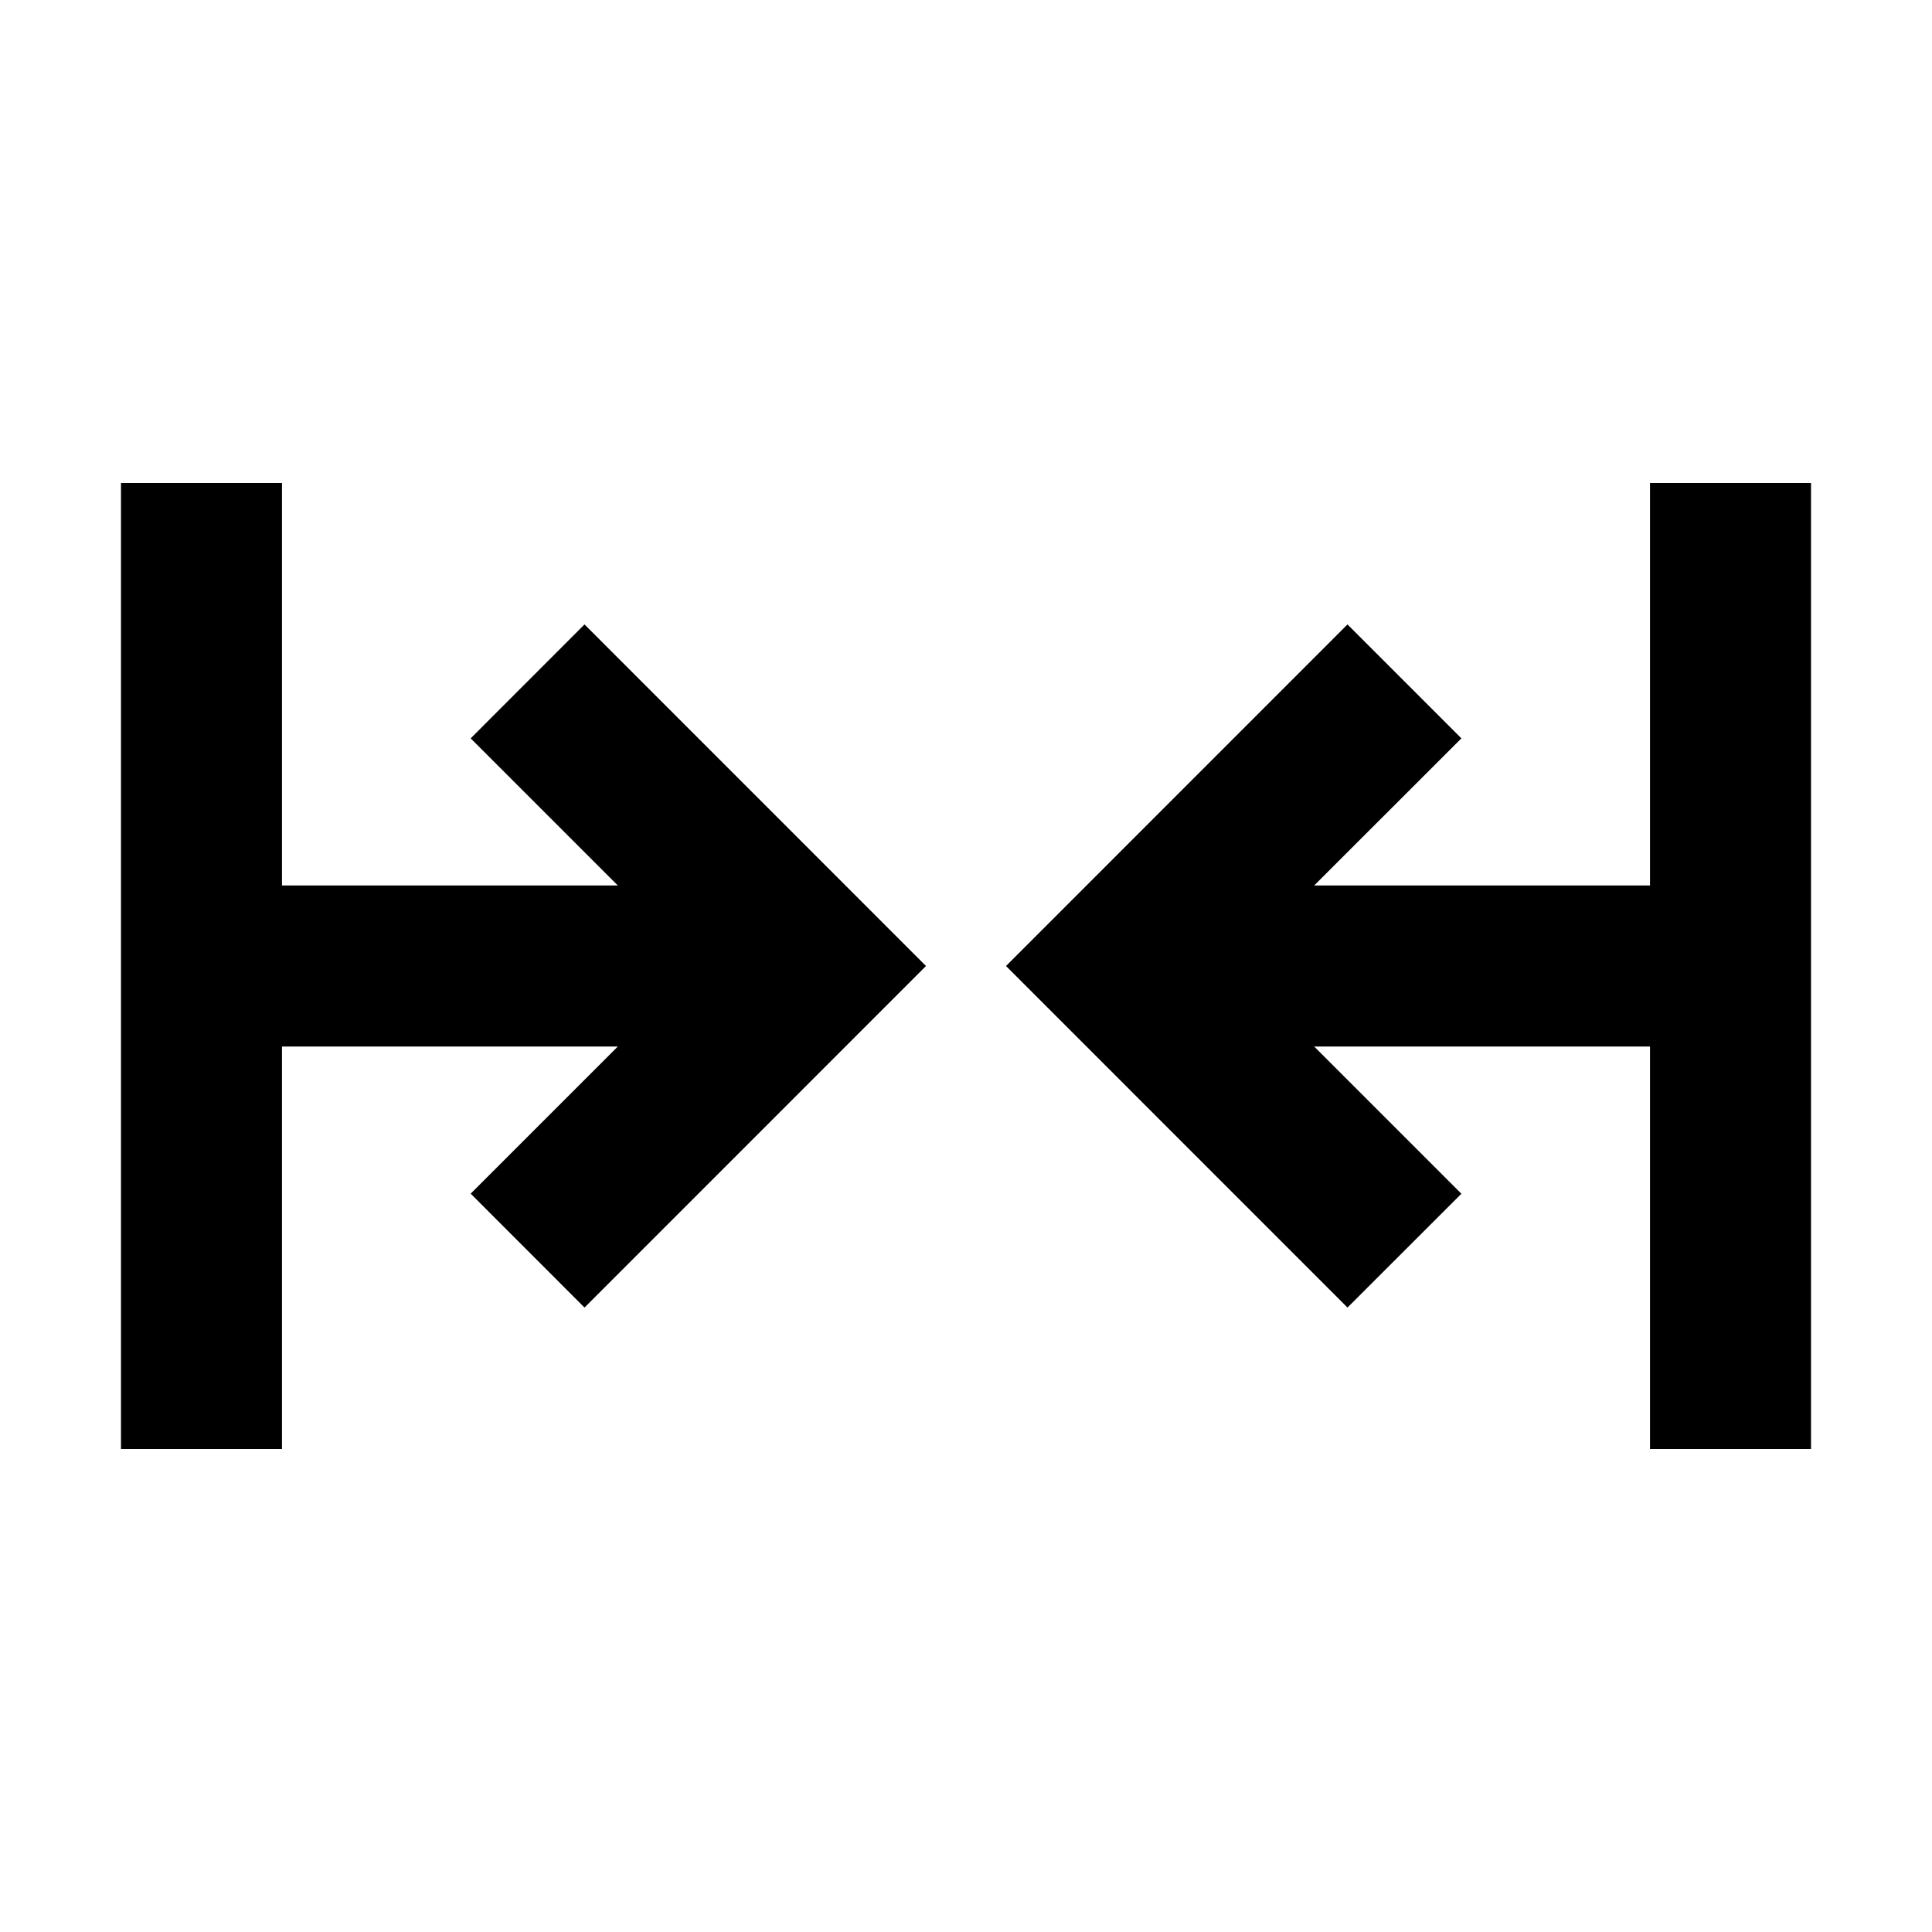 <?xml version="1.0" encoding="utf-8"?>
<svg width="800px" height="800px" viewBox="0 0 24 24" fill="none" xmlns="http://www.w3.org/2000/svg">
<path d="M1.503 6H3.503V11H7.675L5.847 9.172L7.261 7.757L11.503 12L7.261 16.243L5.847 14.828L7.675 13H3.503V18H1.503V6Z" fill="#000000"/>
<path d="M20.497 6H22.497V18H20.497V13H16.325L18.154 14.829L16.739 16.243L12.497 12L16.739 7.757L18.154 9.172L16.325 11H20.497V6Z" fill="#000000"/>
</svg>